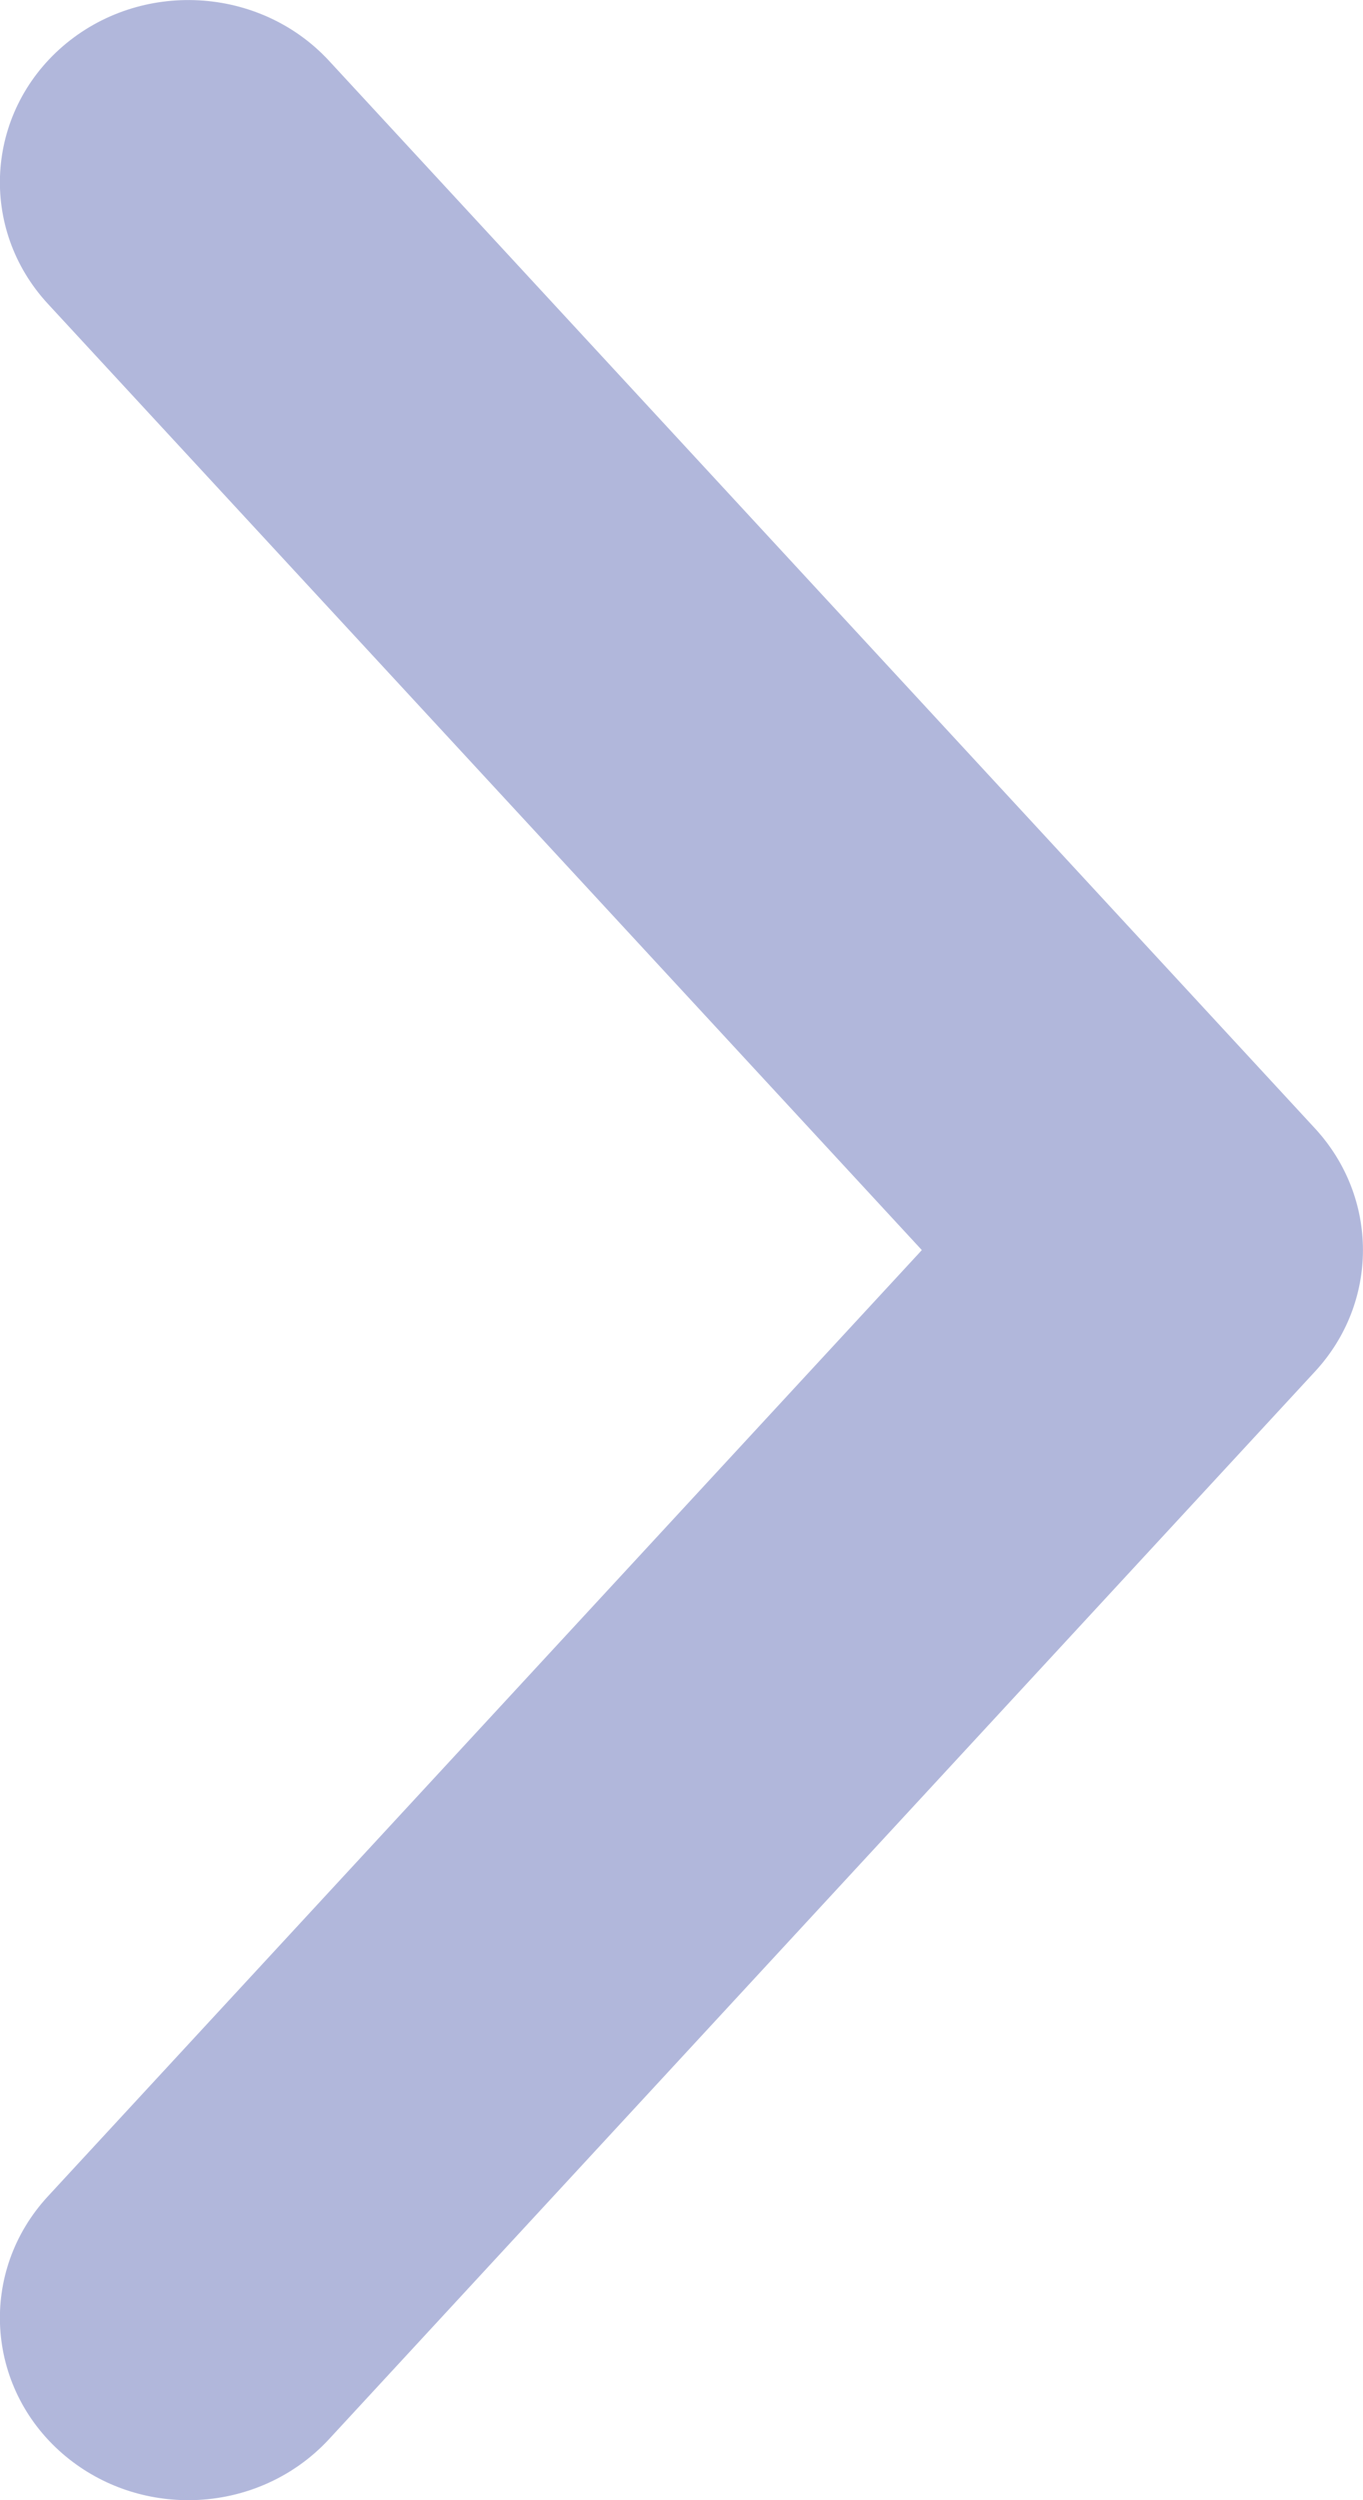 <svg width="6" height="11" viewBox="0 0 6 11" fill="none" xmlns="http://www.w3.org/2000/svg">
<path d="M0.829 11C0.632 11 0.435 10.933 0.276 10.796C-0.065 10.501 -0.095 9.994 0.211 9.663L4.058 5.5L0.211 1.337C-0.095 1.006 -0.065 0.499 0.276 0.204C0.618 -0.091 1.143 -0.062 1.448 0.267L5.789 4.965C6.07 5.27 6.07 5.73 5.789 6.034L1.448 10.732C1.284 10.909 1.057 11 0.829 11V11Z" fill="#B1B7DB"/>
</svg>
